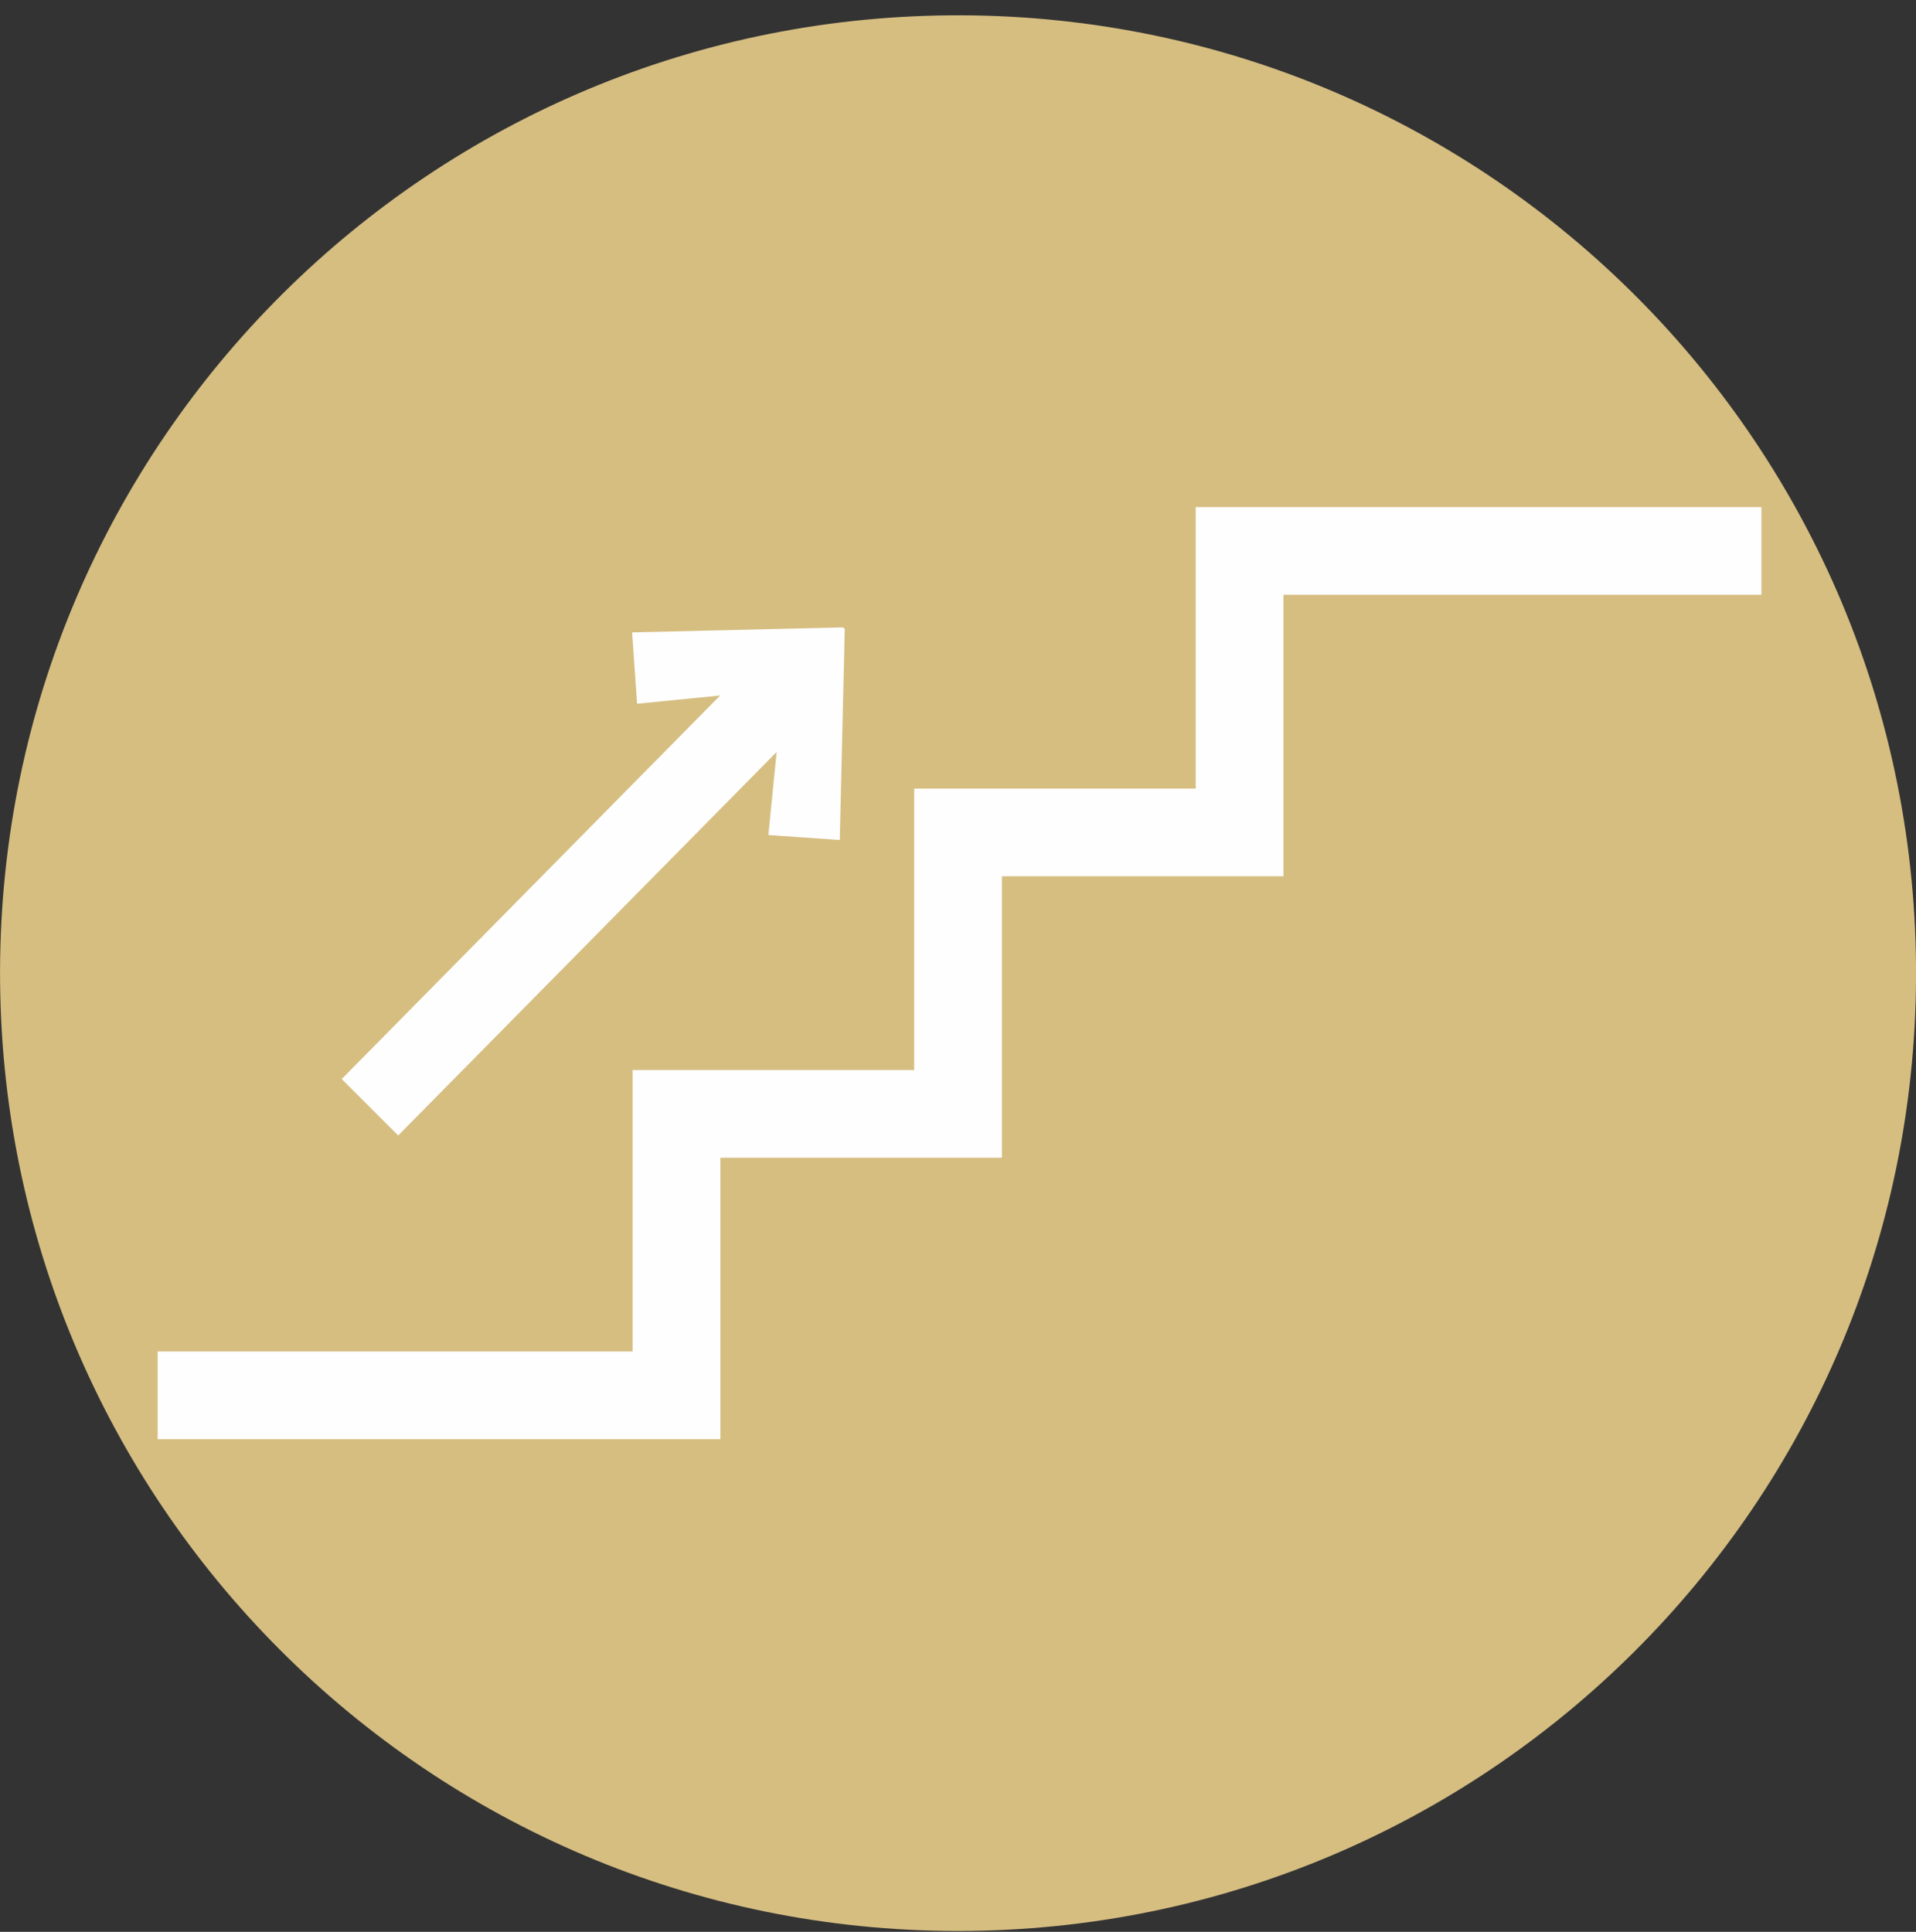 <?xml version="1.0" encoding="UTF-8"?>
<svg xmlns="http://www.w3.org/2000/svg" width="120" height="121" viewBox="0 0 120 121" fill="none">
  <rect x="0" y="0" width="120" height="121" fill="#333333" stroke="none"/>
  <path d="M60.015 120.945C26.81 120.945 -0.104 94.005 0.003 60.745C0.108 27.69 26.989 0.826 60.258 0.959C93.334 1.093 120.145 27.992 120.002 61.225C119.86 94.198 93.1 120.931 60.014 120.945H60.015Z" fill="#D6BE81"></path>
  <path d="M45.118 90.144H9.874V84.649H39.622V67.022H57.255V49.391H74.888V31.761H110.319V37.254H80.382V54.884H62.751V72.513H45.118V90.144Z" fill="#FEFEFE"></path>
  <path d="M45.105 43.56L39.901 44.08L39.589 39.609L52.803 39.296L52.907 39.401L52.595 52.612L48.123 52.301L48.642 47.098L24.939 71.119L21.403 67.583L45.105 43.56Z" fill="#FEFEFE"></path>
</svg>
